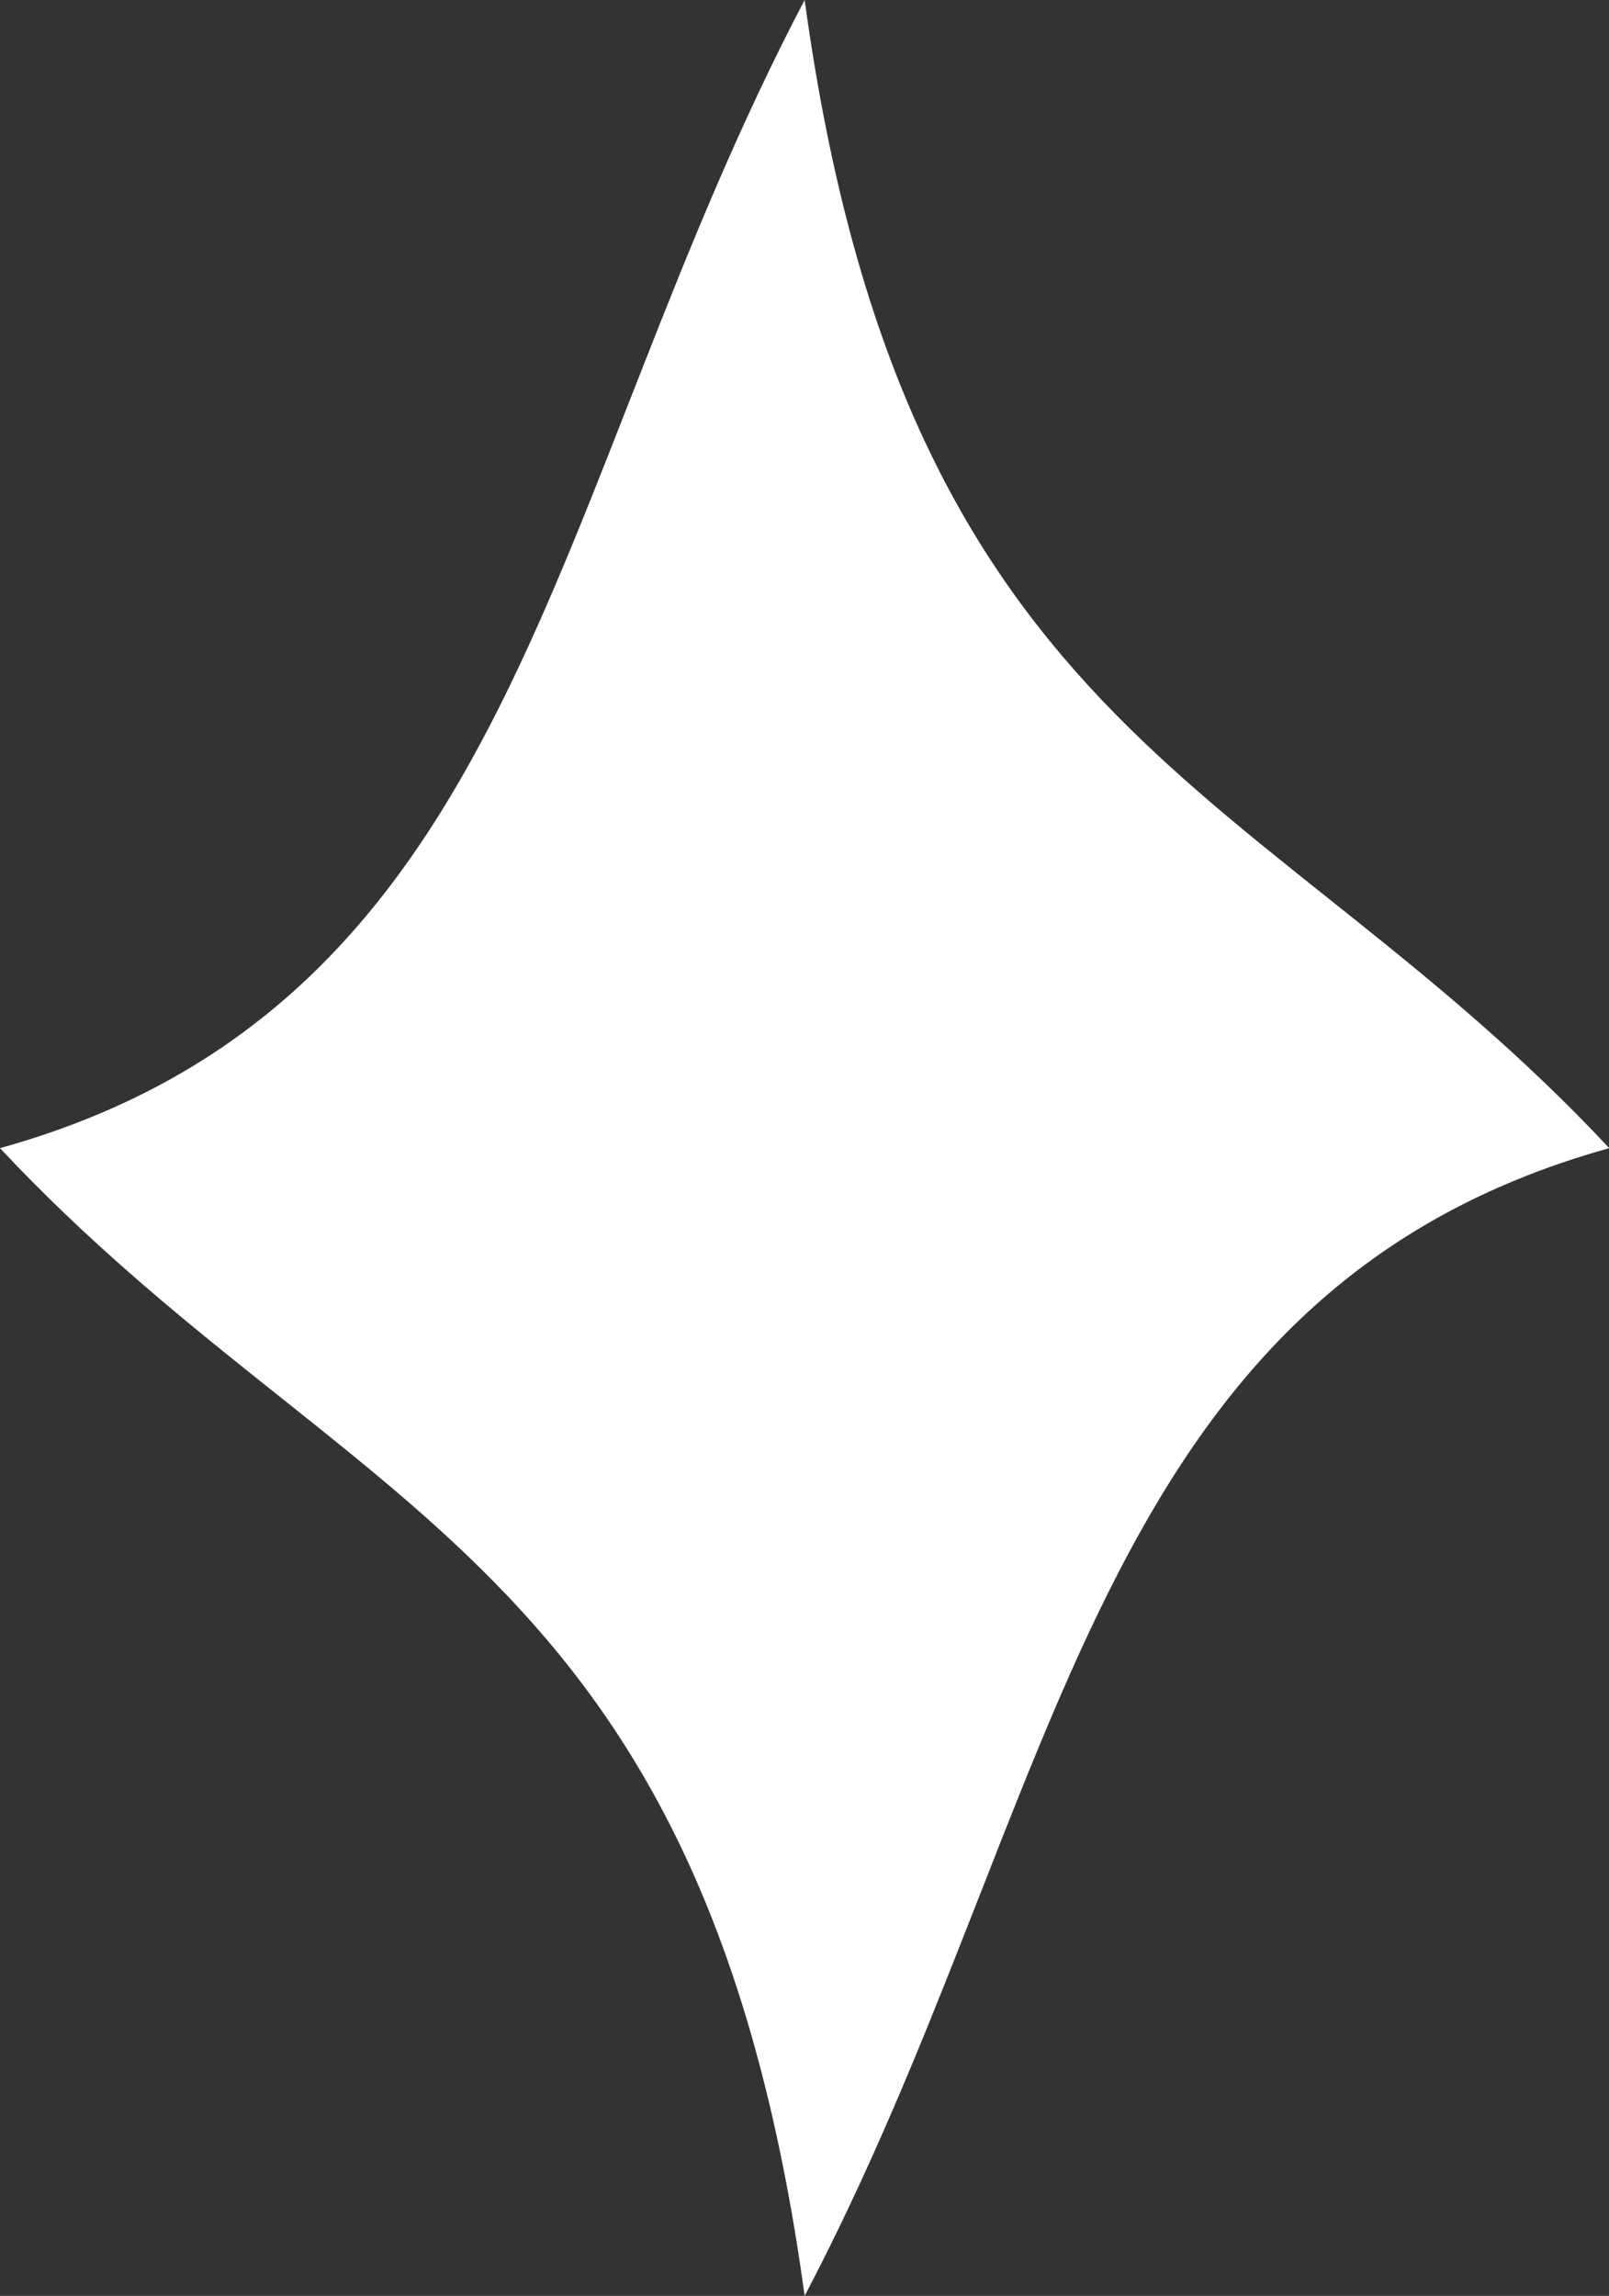 <?xml version="1.0" encoding="UTF-8" standalone="no"?><svg xmlns="http://www.w3.org/2000/svg" xmlns:xlink="http://www.w3.org/1999/xlink" fill="#000000" height="180" preserveAspectRatio="xMidYMid meet" version="1" viewBox="0.0 0.0 126.2 180.0" width="126.2" zoomAndPan="magnify"><rect x="0.0" y="0.0" width="126.2" height="180.0" fill="#333333" stroke="none"/><g id="change1_1"><path clip-rule="evenodd" d="M63.111,0c7.972,58.262,35.94,60.985,63.111,90.017 C85.366,101.377,83.473,141.27,63.111,180C55.139,121.738,27.171,119.014,0,90.017C40.856,78.657,42.75,38.73,63.111,0L63.111,0z" fill="#ffffff" fill-rule="evenodd"/></g></svg>